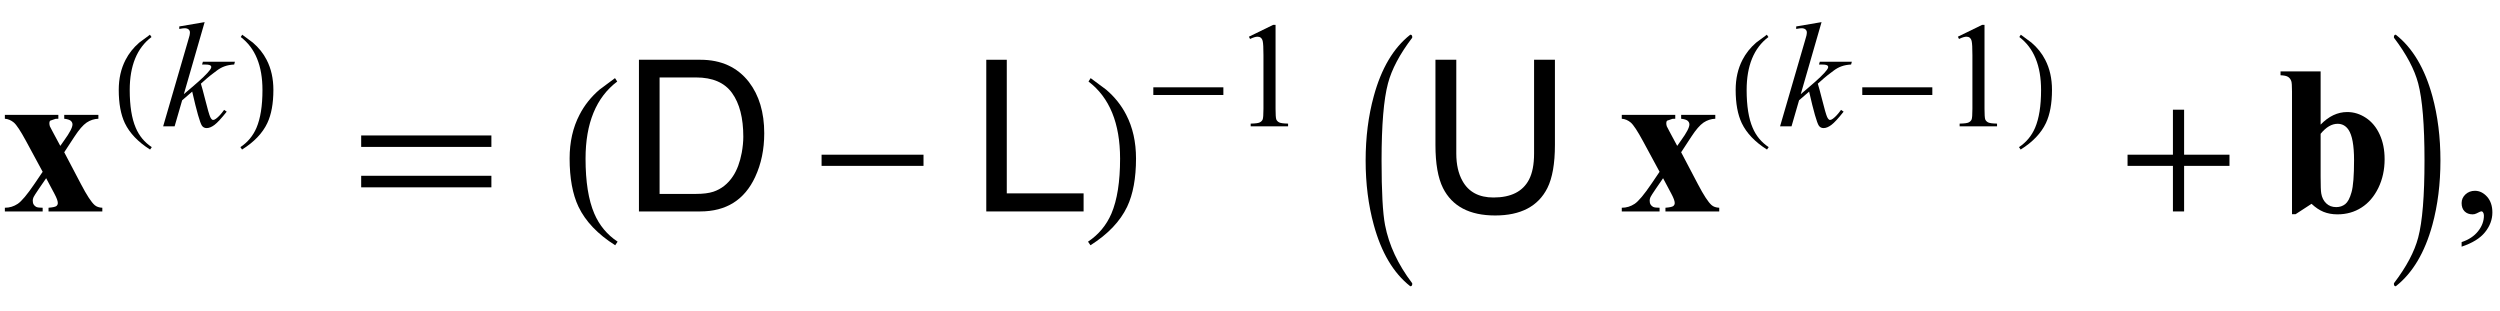 <?xml version="1.0" encoding="UTF-8"?>
<svg xmlns="http://www.w3.org/2000/svg" xmlns:xlink="http://www.w3.org/1999/xlink"  viewBox="0 0 201 25" version="1.1">
<defs>
<g>
<symbol overflow="visible" id="glyph0-0">
<path style="stroke:none;" d="M 2.359 0 L 2.359 -10.625 L 10.859 -10.625 L 10.859 0 Z M 2.625 -0.266 L 10.594 -0.266 L 10.594 -10.359 L 2.625 -10.359 Z M 2.625 -0.266 "/>
</symbol>
<symbol overflow="visible" id="glyph0-1">
<path style="stroke:none;" d="M 5.164 -4.758 L 6.508 -2.199 C 6.973 -1.309 7.34 -0.746 7.613 -0.508 C 7.762 -0.379 7.965 -0.309 8.227 -0.297 L 8.227 0 L 3.902 0 L 3.902 -0.297 C 4.238 -0.324 4.449 -0.371 4.527 -0.43 C 4.609 -0.492 4.648 -0.574 4.648 -0.68 C 4.648 -0.836 4.559 -1.078 4.383 -1.41 L 3.711 -2.672 L 3.137 -1.836 C 2.879 -1.453 2.73 -1.227 2.699 -1.152 C 2.652 -1.047 2.633 -0.953 2.633 -0.871 C 2.633 -0.742 2.656 -0.637 2.711 -0.551 C 2.762 -0.465 2.836 -0.402 2.926 -0.359 C 3.016 -0.32 3.184 -0.297 3.43 -0.297 L 3.43 0 L 0.391 0 L 0.391 -0.297 C 0.766 -0.297 1.109 -0.402 1.422 -0.609 C 1.734 -0.816 2.191 -1.359 2.789 -2.242 L 3.43 -3.188 L 2.094 -5.66 C 1.656 -6.469 1.328 -6.965 1.113 -7.148 C 0.898 -7.328 0.656 -7.434 0.391 -7.453 L 0.391 -7.762 L 4.691 -7.762 L 4.691 -7.453 L 4.465 -7.445 L 4.035 -7.297 C 3.992 -7.258 3.969 -7.195 3.969 -7.105 C 3.969 -7.023 3.98 -6.938 4.008 -6.848 C 4.023 -6.809 4.102 -6.66 4.242 -6.398 L 4.848 -5.27 L 5.164 -5.719 C 5.605 -6.328 5.828 -6.754 5.828 -6.996 C 5.828 -7.113 5.777 -7.211 5.684 -7.293 C 5.586 -7.371 5.414 -7.426 5.164 -7.453 L 5.164 -7.762 L 7.91 -7.762 L 7.91 -7.453 C 7.574 -7.441 7.258 -7.34 6.965 -7.145 C 6.672 -6.945 6.344 -6.566 5.977 -6 Z M 5.164 -4.758 "/>
</symbol>
<symbol overflow="visible" id="glyph0-2">
<path style="stroke:none;" d="M 3.578 -11.258 L 3.578 -6.98 C 4.23 -7.656 4.945 -7.992 5.719 -7.992 C 6.25 -7.992 6.75 -7.836 7.223 -7.523 C 7.691 -7.211 8.059 -6.77 8.324 -6.191 C 8.59 -5.617 8.723 -4.953 8.723 -4.199 C 8.723 -3.352 8.555 -2.586 8.219 -1.891 C 7.879 -1.199 7.43 -0.672 6.863 -0.312 C 6.301 0.051 5.656 0.234 4.93 0.234 C 4.508 0.234 4.137 0.164 3.809 0.031 C 3.484 -0.102 3.164 -0.316 2.848 -0.613 L 1.562 0.223 L 1.277 0.223 L 1.277 -9.645 C 1.277 -10.094 1.258 -10.371 1.219 -10.477 C 1.164 -10.633 1.078 -10.746 0.957 -10.82 C 0.84 -10.895 0.641 -10.938 0.355 -10.949 L 0.355 -11.258 Z M 3.578 -6.242 L 3.578 -2.789 C 3.578 -2.086 3.594 -1.637 3.629 -1.445 C 3.684 -1.117 3.816 -0.855 4.027 -0.652 C 4.238 -0.449 4.504 -0.348 4.832 -0.348 C 5.113 -0.348 5.355 -0.43 5.559 -0.59 C 5.758 -0.75 5.93 -1.066 6.062 -1.543 C 6.199 -2.02 6.266 -2.879 6.266 -4.117 C 6.266 -5.309 6.117 -6.125 5.82 -6.566 C 5.602 -6.887 5.312 -7.047 4.945 -7.047 C 4.469 -7.047 4.016 -6.777 3.578 -6.242 Z M 3.578 -6.242 "/>
</symbol>
<symbol overflow="visible" id="glyph1-0">
<path style="stroke:none;" d="M 0.688 0 L 0.688 -8.797 L 4.812 -8.797 L 4.812 0 Z M 1.375 -0.688 L 4.125 -0.688 L 4.125 -8.109 L 1.375 -8.109 Z M 1.375 -0.688 "/>
</symbol>
<symbol overflow="visible" id="glyph1-1">
<path style="stroke:none;" d="M 3.203 1.672 L 3.066 1.867 C 2.102 1.258 1.422 0.547 1.035 -0.262 C 0.711 -0.949 0.547 -1.84 0.547 -2.926 C 0.547 -3.836 0.73 -4.641 1.094 -5.344 C 1.363 -5.867 1.73 -6.328 2.195 -6.73 C 2.484 -6.945 2.77 -7.156 3.055 -7.367 L 3.18 -7.18 C 2.012 -6.297 1.43 -4.875 1.43 -2.918 C 1.43 -1.645 1.59 -0.633 1.914 0.117 C 2.188 0.766 2.617 1.285 3.203 1.672 Z M 3.203 1.672 "/>
</symbol>
<symbol overflow="visible" id="glyph1-2">
<path style="stroke:none;" d="M 2.98 -2.926 C 2.98 -1.84 2.816 -0.949 2.492 -0.262 C 2.109 0.547 1.434 1.258 0.461 1.867 L 0.328 1.672 C 0.91 1.285 1.344 0.766 1.621 0.117 C 1.941 -0.633 2.102 -1.645 2.102 -2.918 C 2.102 -4.875 1.52 -6.297 0.355 -7.18 L 0.473 -7.367 C 0.758 -7.156 1.047 -6.945 1.332 -6.73 C 1.801 -6.328 2.172 -5.867 2.438 -5.344 C 2.801 -4.641 2.98 -3.836 2.98 -2.926 Z M 2.98 -2.926 "/>
</symbol>
<symbol overflow="visible" id="glyph1-3">
<path style="stroke:none;" d="M 6.359 -2.52 L 0.727 -2.52 L 0.727 -3.137 L 6.359 -3.137 Z M 6.359 -2.52 "/>
</symbol>
<symbol overflow="visible" id="glyph2-0">
<path style="stroke:none;" d="M 1.672 0 L 1.672 -7.543 L 7.707 -7.543 L 7.707 0 Z M 1.863 -0.188 L 7.52 -0.188 L 7.52 -7.355 L 1.863 -7.355 Z M 1.863 -0.188 "/>
</symbol>
<symbol overflow="visible" id="glyph2-1">
<path style="stroke:none;" d="M 3.453 -8.379 L 1.781 -2.586 L 2.453 -3.16 C 3.188 -3.781 3.664 -4.238 3.883 -4.539 C 3.953 -4.637 3.988 -4.711 3.988 -4.762 C 3.988 -4.797 3.977 -4.832 3.953 -4.863 C 3.93 -4.895 3.887 -4.918 3.816 -4.938 C 3.746 -4.957 3.625 -4.969 3.453 -4.969 L 3.246 -4.969 L 3.312 -5.191 L 5.887 -5.191 L 5.828 -4.969 C 5.535 -4.953 5.281 -4.906 5.066 -4.828 C 4.852 -4.754 4.645 -4.641 4.445 -4.492 C 4.047 -4.195 3.785 -3.992 3.66 -3.879 L 3.152 -3.43 C 3.238 -3.148 3.344 -2.754 3.473 -2.246 C 3.684 -1.406 3.828 -0.906 3.902 -0.75 C 3.977 -0.594 4.055 -0.512 4.133 -0.512 C 4.199 -0.512 4.277 -0.547 4.367 -0.613 C 4.57 -0.762 4.789 -1 5.02 -1.324 L 5.227 -1.18 C 4.801 -0.641 4.473 -0.285 4.242 -0.113 C 4.016 0.055 3.809 0.141 3.617 0.141 C 3.453 0.141 3.324 0.078 3.234 -0.055 C 3.078 -0.285 2.816 -1.199 2.453 -2.793 L 1.645 -2.094 L 1.039 0 L 0.117 0 L 2.074 -6.723 L 2.238 -7.297 C 2.258 -7.395 2.27 -7.48 2.27 -7.555 C 2.27 -7.648 2.234 -7.727 2.16 -7.793 C 2.086 -7.855 1.98 -7.887 1.844 -7.887 C 1.754 -7.887 1.609 -7.867 1.414 -7.828 L 1.414 -8.031 Z M 3.453 -8.379 "/>
</symbol>
<symbol overflow="visible" id="glyph3-0">
<path style="stroke:none;" d="M 1 0 L 1 -12.797 L 7 -12.797 L 7 0 Z M 2 -1 L 6 -1 L 6 -11.797 L 2 -11.797 Z M 2 -1 "/>
</symbol>
<symbol overflow="visible" id="glyph3-1">
<path style="stroke:none;" d="M 11.508 -5.188 L 1.039 -5.188 L 1.039 -6.109 L 11.508 -6.109 Z M 11.508 -1.938 L 1.039 -1.938 L 1.039 -2.867 L 11.508 -2.867 Z M 11.508 -1.938 "/>
</symbol>
<symbol overflow="visible" id="glyph3-2">
<path style="stroke:none;" d="M 4.656 2.43 L 4.461 2.719 C 3.055 1.828 2.07 0.793 1.508 -0.383 C 1.035 -1.383 0.797 -2.676 0.797 -4.258 C 0.797 -5.582 1.062 -6.754 1.594 -7.773 C 1.984 -8.535 2.52 -9.207 3.195 -9.789 C 3.613 -10.102 4.027 -10.41 4.445 -10.719 L 4.625 -10.445 C 2.926 -9.16 2.078 -7.09 2.078 -4.242 C 2.078 -2.395 2.312 -0.922 2.781 0.172 C 3.184 1.113 3.809 1.867 4.656 2.43 Z M 4.656 2.43 "/>
</symbol>
<symbol overflow="visible" id="glyph3-3">
<path style="stroke:none;" d="M 9.25 -3.664 L 1.055 -3.664 L 1.055 -4.562 L 9.25 -4.562 Z M 9.25 -3.664 "/>
</symbol>
<symbol overflow="visible" id="glyph3-4">
<path style="stroke:none;" d="M 4.336 -4.258 C 4.336 -2.676 4.098 -1.383 3.625 -0.383 C 3.066 0.793 2.082 1.828 0.672 2.719 L 0.477 2.43 C 1.324 1.867 1.953 1.113 2.359 0.172 C 2.824 -0.922 3.055 -2.395 3.055 -4.242 C 3.055 -7.09 2.207 -9.16 0.516 -10.445 L 0.688 -10.719 C 1.105 -10.41 1.52 -10.102 1.938 -9.789 C 2.621 -9.207 3.156 -8.535 3.547 -7.773 C 4.074 -6.754 4.336 -5.582 4.336 -4.258 Z M 4.336 -4.258 "/>
</symbol>
<symbol overflow="visible" id="glyph3-5">
<path style="stroke:none;" d="M 4.547 5.805 C 4.547 5.945 4.496 6.016 4.398 6.016 L 4.367 6 C 3.027 4.941 2.059 3.305 1.453 1.086 C 1.016 -0.504 0.797 -2.23 0.797 -4.094 C 0.797 -5.957 1.016 -7.684 1.453 -9.273 C 2.059 -11.496 3.027 -13.137 4.367 -14.195 L 4.398 -14.211 C 4.496 -14.211 4.547 -14.141 4.547 -14 C 4.547 -13.988 4.543 -13.973 4.531 -13.953 C 3.535 -12.641 2.891 -11.422 2.594 -10.297 C 2.25 -9.012 2.078 -6.941 2.078 -4.094 C 2.078 -1.605 2.172 0.129 2.359 1.102 C 2.672 2.711 3.395 4.262 4.531 5.758 C 4.543 5.77 4.547 5.785 4.547 5.805 Z M 4.547 5.805 "/>
</symbol>
<symbol overflow="visible" id="glyph3-6">
<path style="stroke:none;" d="M 9.25 -3.664 L 5.602 -3.664 L 5.602 0 L 4.703 0 L 4.703 -3.664 L 1.055 -3.664 L 1.055 -4.562 L 4.703 -4.562 L 4.703 -8.18 L 5.602 -8.18 L 5.602 -4.562 L 9.25 -4.562 Z M 9.25 -3.664 "/>
</symbol>
<symbol overflow="visible" id="glyph3-7">
<path style="stroke:none;" d="M 4.211 -4.094 C 4.211 -2.23 3.996 -0.504 3.562 1.086 C 2.953 3.305 1.98 4.941 0.641 6 L 0.609 6.016 C 0.516 6.016 0.469 5.945 0.469 5.805 C 0.469 5.793 0.473 5.777 0.484 5.758 C 1.48 4.449 2.125 3.23 2.422 2.102 C 2.762 0.82 2.93 -1.246 2.93 -4.094 C 2.93 -6.941 2.762 -9.012 2.422 -10.297 C 2.125 -11.422 1.48 -12.641 0.484 -13.953 C 0.473 -13.965 0.469 -13.98 0.469 -14 C 0.469 -14.141 0.516 -14.211 0.609 -14.211 L 0.641 -14.195 C 1.98 -13.137 2.953 -11.496 3.562 -9.273 C 3.996 -7.684 4.211 -5.957 4.211 -4.094 Z M 4.211 -4.094 "/>
</symbol>
<symbol overflow="visible" id="glyph4-0">
<path style="stroke:none;" d="M 0.547 0 L 0.547 -12.195 L 10.227 -12.195 L 10.227 0 Z M 8.699 -1.527 L 8.699 -10.668 L 2.074 -10.668 L 2.074 -1.527 Z M 8.699 -1.527 "/>
</symbol>
<symbol overflow="visible" id="glyph4-1">
<path style="stroke:none;" d="M 5.977 -1.41 C 6.535 -1.41 6.996 -1.469 7.355 -1.586 C 7.996 -1.801 8.523 -2.215 8.93 -2.832 C 9.258 -3.324 9.492 -3.953 9.637 -4.723 C 9.719 -5.184 9.762 -5.609 9.762 -6 C 9.762 -7.512 9.461 -8.684 8.859 -9.52 C 8.262 -10.355 7.293 -10.773 5.961 -10.773 L 3.031 -10.773 L 3.031 -1.41 Z M 1.371 -12.195 L 6.309 -12.195 C 7.984 -12.195 9.285 -11.598 10.211 -10.41 C 11.035 -9.336 11.445 -7.961 11.445 -6.285 C 11.445 -4.988 11.203 -3.82 10.715 -2.773 C 9.859 -0.926 8.383 0 6.293 0 L 1.371 0 Z M 1.371 -12.195 "/>
</symbol>
<symbol overflow="visible" id="glyph4-2">
<path style="stroke:none;" d="M 1.297 -12.195 L 2.945 -12.195 L 2.945 -1.453 L 9.121 -1.453 L 9.121 0 L 1.297 0 Z M 1.297 -12.195 "/>
</symbol>
<symbol overflow="visible" id="glyph4-3">
<path style="stroke:none;" d="M 3.086 -12.195 L 3.086 -4.656 C 3.086 -3.77 3.254 -3.035 3.586 -2.449 C 4.078 -1.562 4.91 -1.121 6.078 -1.121 C 7.477 -1.121 8.43 -1.598 8.93 -2.555 C 9.203 -3.078 9.34 -3.777 9.34 -4.656 L 9.34 -12.195 L 11.016 -12.195 L 11.016 -5.344 C 11.016 -3.844 10.812 -2.691 10.41 -1.883 C 9.668 -0.41 8.266 0.324 6.211 0.324 C 4.152 0.324 2.754 -0.414 2.016 -1.883 C 1.613 -2.691 1.41 -3.848 1.41 -5.344 L 1.41 -12.195 Z M 3.086 -12.195 "/>
</symbol>
<symbol overflow="visible" id="glyph5-0">
<path style="stroke:none;" d="M 1.672 0 L 1.672 -7.543 L 7.707 -7.543 L 7.707 0 Z M 1.863 -0.188 L 7.52 -0.188 L 7.52 -7.355 L 1.863 -7.355 Z M 1.863 -0.188 "/>
</symbol>
<symbol overflow="visible" id="glyph5-1">
<path style="stroke:none;" d="M 1.414 -7.207 L 3.359 -8.156 L 3.555 -8.156 L 3.555 -1.41 C 3.555 -0.961 3.574 -0.684 3.609 -0.57 C 3.648 -0.461 3.727 -0.379 3.844 -0.316 C 3.961 -0.258 4.199 -0.227 4.562 -0.219 L 4.562 0 L 1.555 0 L 1.555 -0.219 C 1.934 -0.227 2.176 -0.258 2.285 -0.316 C 2.395 -0.371 2.473 -0.449 2.516 -0.547 C 2.559 -0.641 2.582 -0.93 2.582 -1.41 L 2.582 -5.723 C 2.582 -6.305 2.562 -6.676 2.523 -6.844 C 2.496 -6.969 2.445 -7.059 2.371 -7.121 C 2.301 -7.18 2.211 -7.207 2.109 -7.207 C 1.965 -7.207 1.762 -7.148 1.504 -7.023 Z M 1.414 -7.207 "/>
</symbol>
<symbol overflow="visible" id="glyph6-0">
<path style="stroke:none;" d="M 2.359 0 L 2.359 -10.625 L 10.859 -10.625 L 10.859 0 Z M 2.625 -0.266 L 10.594 -0.266 L 10.594 -10.359 L 2.625 -10.359 Z M 2.625 -0.266 "/>
</symbol>
<symbol overflow="visible" id="glyph6-1">
<path style="stroke:none;" d="M 0.914 2.832 L 0.914 2.465 C 1.484 2.277 1.926 1.984 2.238 1.59 C 2.551 1.195 2.707 0.773 2.707 0.332 C 2.707 0.227 2.68 0.137 2.633 0.066 C 2.594 0.016 2.555 -0.008 2.516 -0.008 C 2.453 -0.008 2.32 0.047 2.117 0.156 C 2.016 0.207 1.91 0.234 1.801 0.234 C 1.531 0.234 1.312 0.152 1.152 -0.008 C 0.992 -0.168 0.914 -0.391 0.914 -0.672 C 0.914 -0.945 1.016 -1.176 1.223 -1.371 C 1.43 -1.562 1.684 -1.66 1.984 -1.66 C 2.348 -1.66 2.676 -1.5 2.961 -1.184 C 3.246 -0.863 3.387 -0.441 3.387 0.082 C 3.387 0.652 3.188 1.184 2.793 1.672 C 2.398 2.164 1.77 2.547 0.914 2.832 Z M 0.914 2.832 "/>
</symbol>
</g>
</defs>
<g id="surface387820">
<g style="fill:rgb(0%,0%,0%);fill-opacity:1;">
  <use xlink:href="#glyph0-1" x="0" y="17"/>
</g>
<g style="fill:rgb(0%,0%,0%);fill-opacity:1;">
  <use xlink:href="#glyph1-1" x="9" y="10.157"/>
</g>
<g style="fill:rgb(0%,0%,0%);fill-opacity:1;">
  <use xlink:href="#glyph2-1" x="13" y="10.157"/>
</g>
<g style="fill:rgb(0%,0%,0%);fill-opacity:1;">
  <use xlink:href="#glyph1-2" x="19" y="10.157"/>
</g>
<g style="fill:rgb(0%,0%,0%);fill-opacity:1;">
  <use xlink:href="#glyph3-1" x="28" y="17"/>
</g>
<g style="fill:rgb(0%,0%,0%);fill-opacity:1;">
  <use xlink:href="#glyph3-2" x="45" y="17"/>
</g>
<g style="fill:rgb(0%,0%,0%);fill-opacity:1;">
  <use xlink:href="#glyph4-1" x="50" y="17"/>
</g>
<g style="fill:rgb(0%,0%,0%);fill-opacity:1;">
  <use xlink:href="#glyph3-3" x="65" y="17"/>
</g>
<g style="fill:rgb(0%,0%,0%);fill-opacity:1;">
  <use xlink:href="#glyph4-2" x="78" y="17"/>
</g>
<g style="fill:rgb(0%,0%,0%);fill-opacity:1;">
  <use xlink:href="#glyph3-4" x="87" y="17"/>
</g>
<g style="fill:rgb(0%,0%,0%);fill-opacity:1;">
  <use xlink:href="#glyph1-3" x="92" y="10.157"/>
</g>
<g style="fill:rgb(0%,0%,0%);fill-opacity:1;">
  <use xlink:href="#glyph5-1" x="99" y="10.157"/>
</g>
<g style="fill:rgb(0%,0%,0%);fill-opacity:1;">
  <use xlink:href="#glyph3-5" x="109" y="17"/>
</g>
<g style="fill:rgb(0%,0%,0%);fill-opacity:1;">
  <use xlink:href="#glyph4-3" x="114" y="17"/>
</g>
<g style="fill:rgb(0%,0%,0%);fill-opacity:1;">
  <use xlink:href="#glyph0-1" x="130" y="17"/>
</g>
<g style="fill:rgb(0%,0%,0%);fill-opacity:1;">
  <use xlink:href="#glyph1-1" x="139" y="10.157"/>
</g>
<g style="fill:rgb(0%,0%,0%);fill-opacity:1;">
  <use xlink:href="#glyph2-1" x="143" y="10.157"/>
</g>
<g style="fill:rgb(0%,0%,0%);fill-opacity:1;">
  <use xlink:href="#glyph1-3" x="149" y="10.157"/>
</g>
<g style="fill:rgb(0%,0%,0%);fill-opacity:1;">
  <use xlink:href="#glyph5-1" x="156" y="10.157"/>
</g>
<g style="fill:rgb(0%,0%,0%);fill-opacity:1;">
  <use xlink:href="#glyph1-2" x="162" y="10.157"/>
</g>
<g style="fill:rgb(0%,0%,0%);fill-opacity:1;">
  <use xlink:href="#glyph3-6" x="170" y="17"/>
</g>
<g style="fill:rgb(0%,0%,0%);fill-opacity:1;">
  <use xlink:href="#glyph0-2" x="183" y="17"/>
</g>
<g style="fill:rgb(0%,0%,0%);fill-opacity:1;">
  <use xlink:href="#glyph3-7" x="192" y="17"/>
</g>
<g style="fill:rgb(0%,0%,0%);fill-opacity:1;">
  <use xlink:href="#glyph6-1" x="197" y="17"/>
</g>
</g>
</svg>